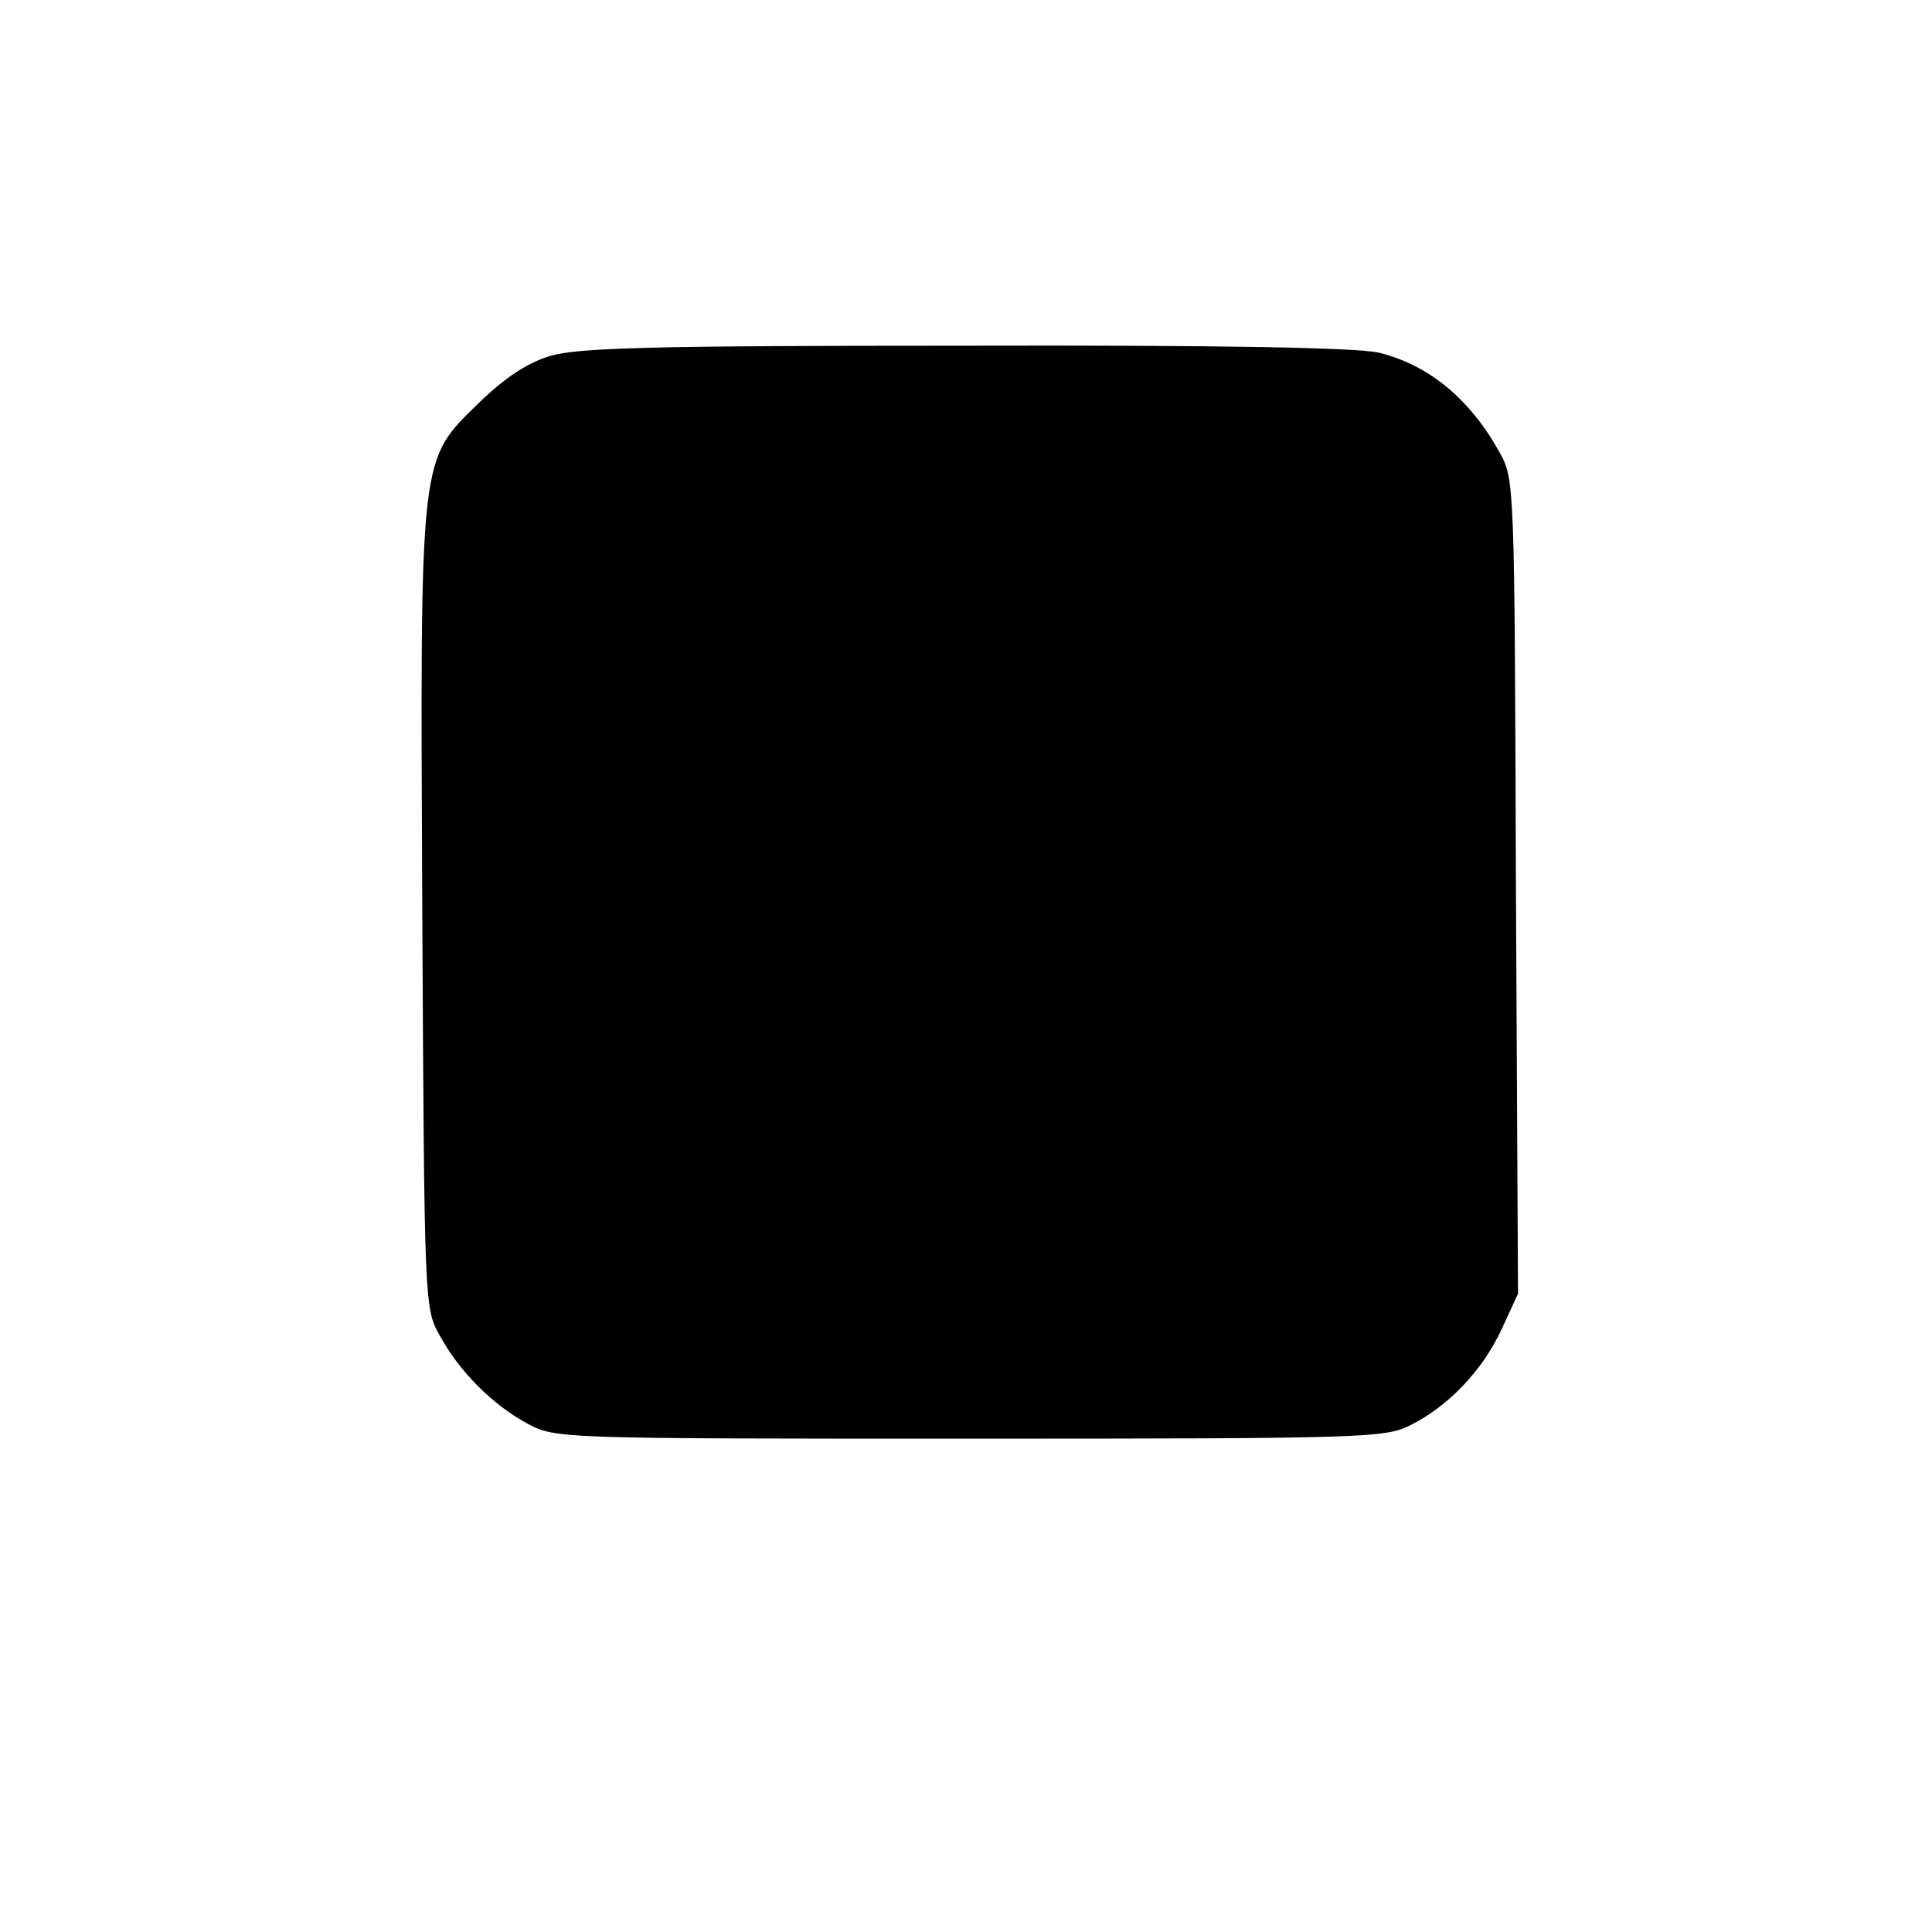 <svg version="1" xmlns="http://www.w3.org/2000/svg" width="373.333" height="373.333" viewBox="0 0 280 280"><path d="M79.7 51.6c-3.3 1-6.6 3.2-10.2 6.7-8.8 8.6-8.6 6.8-8.3 73.8.3 56.7.3 57.5 2.5 61.4 2.8 5.2 7.7 10.1 12.7 12.8 4.1 2.2 4.4 2.2 64.1 2.2 56.9 0 60.2-.1 63.8-1.9 5.5-2.7 10.5-7.9 13.3-13.9l2.4-5.2-.3-59c-.2-58.9-.2-59-2.4-63-4.3-7.7-10.2-12.6-17.5-14.4-3.2-.7-21.9-1.1-60-1-45.9 0-56.1.3-60.1 1.5z"/></svg>